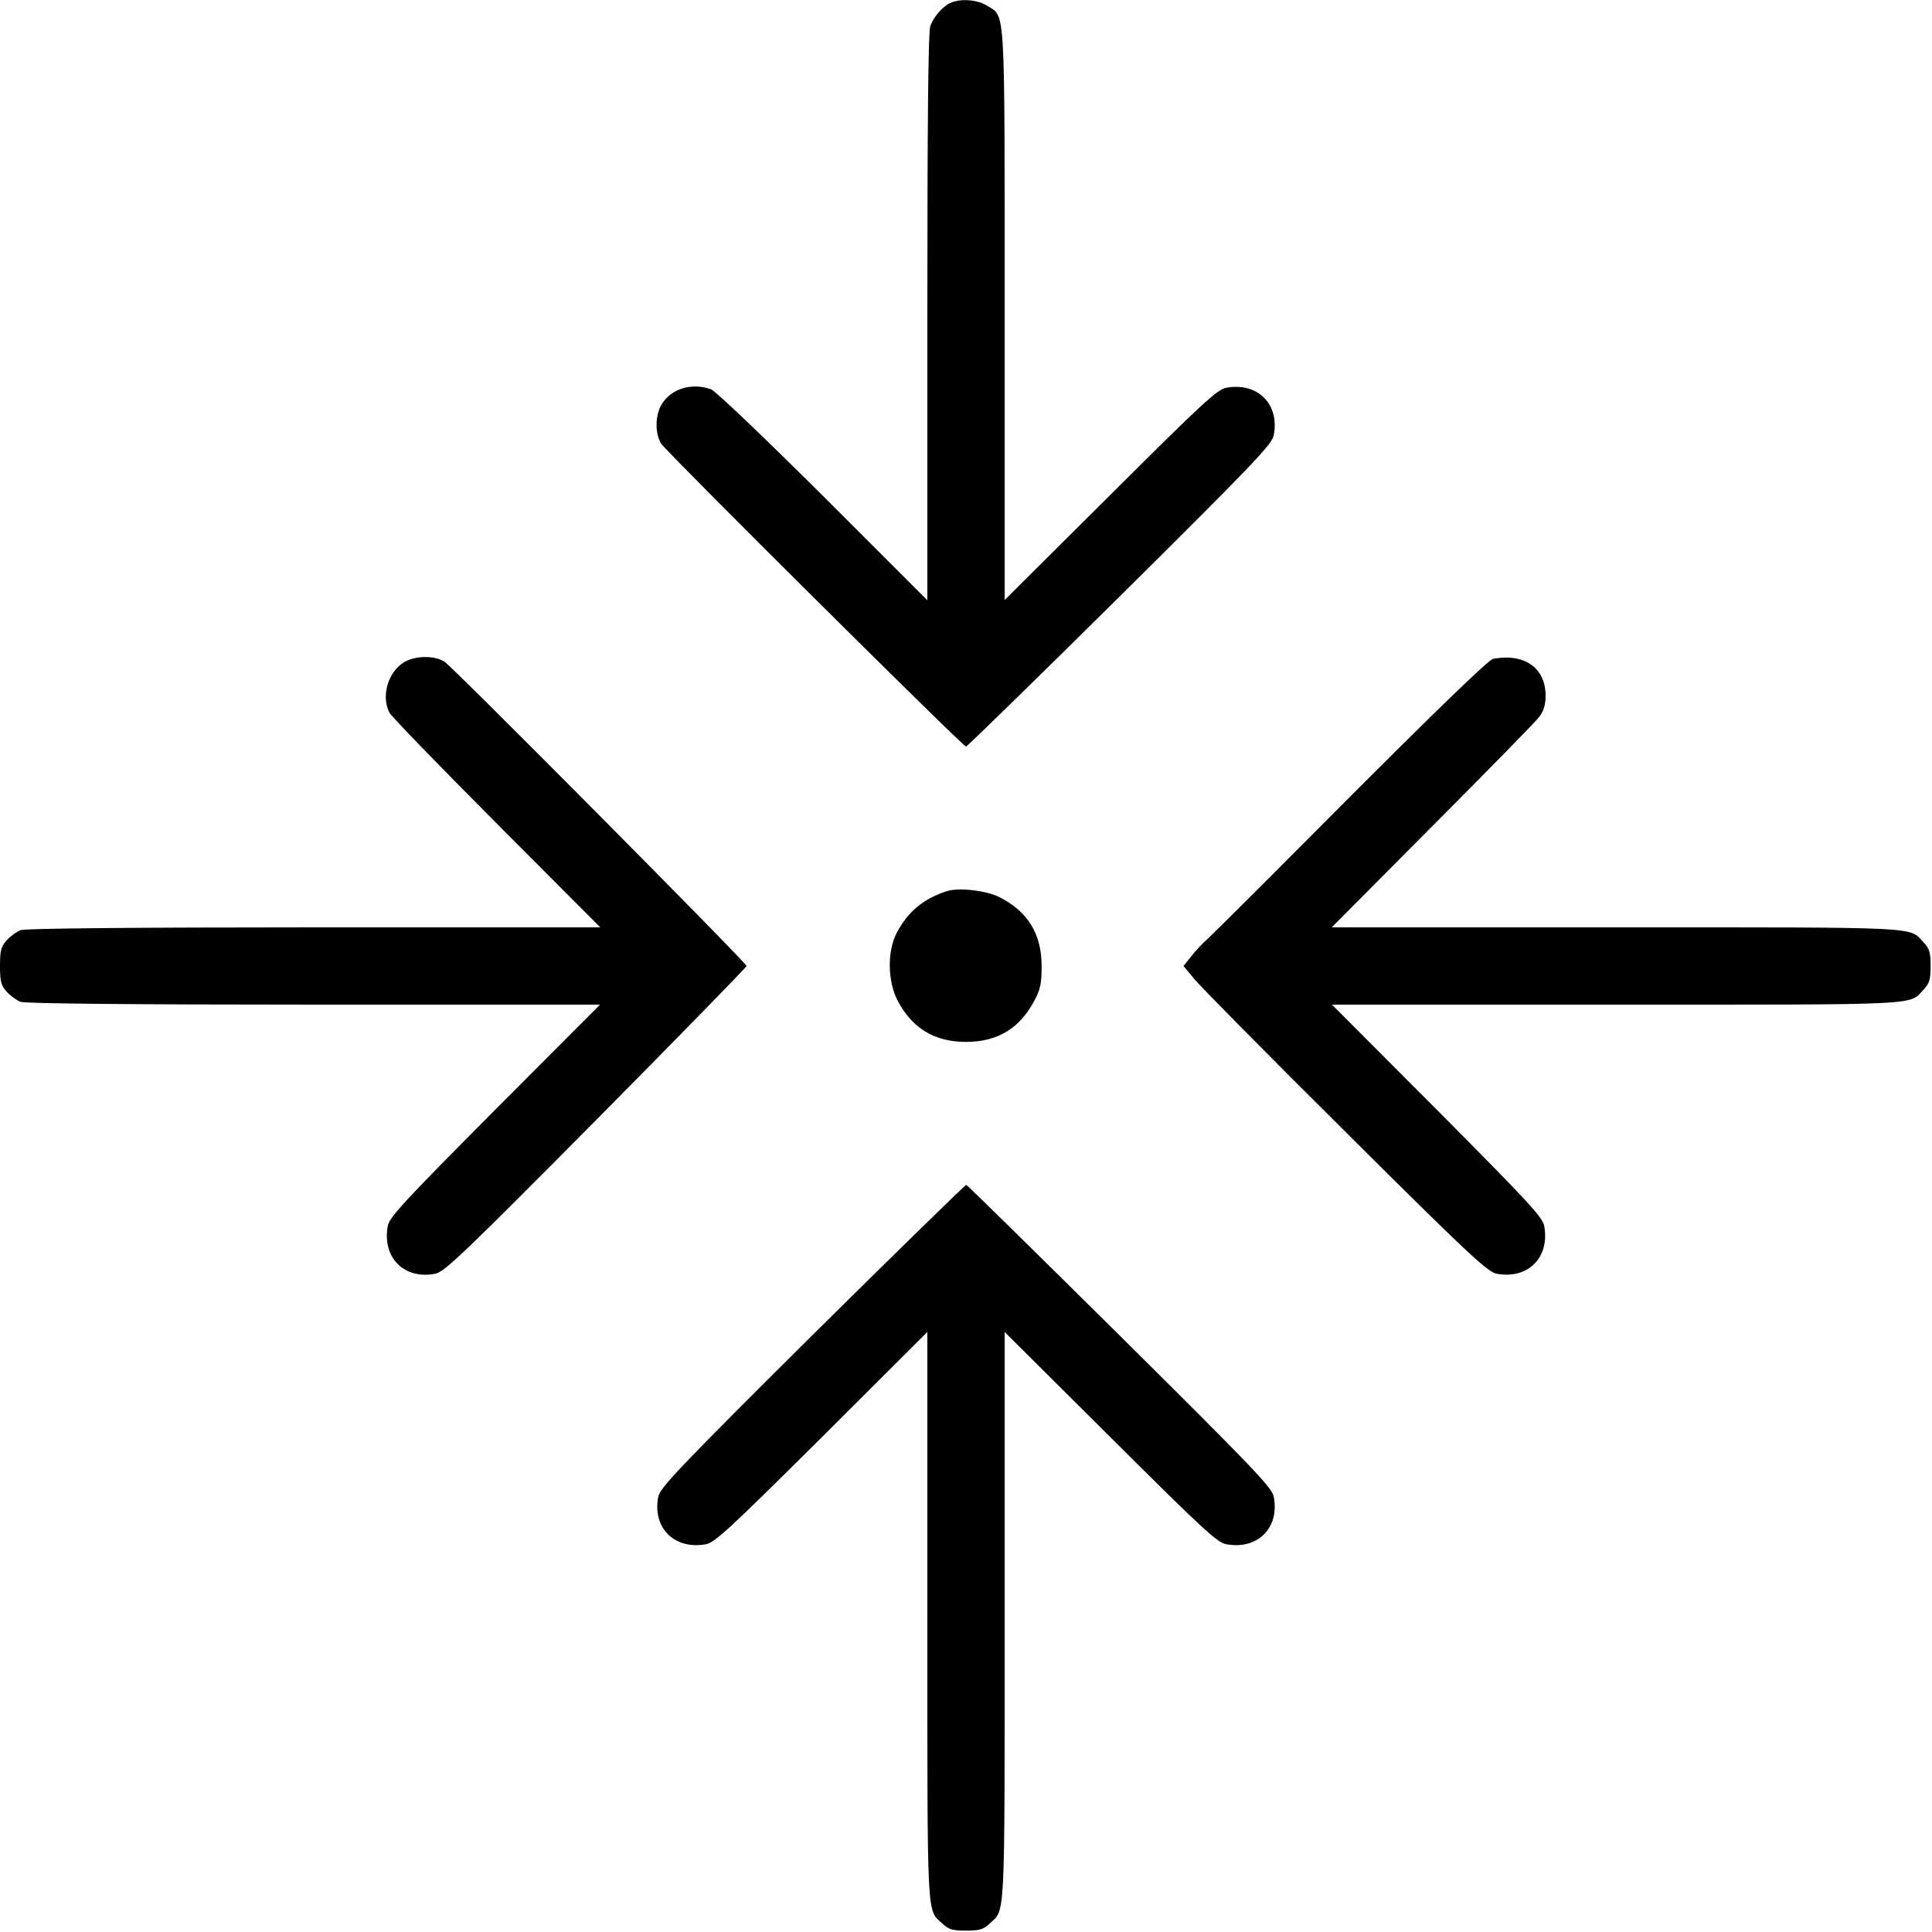<?xml version="1.0" standalone="no"?>
<!DOCTYPE svg PUBLIC "-//W3C//DTD SVG 20010904//EN"
 "http://www.w3.org/TR/2001/REC-SVG-20010904/DTD/svg10.dtd">
<svg version="1.0" xmlns="http://www.w3.org/2000/svg"
 width="700pt" height="700pt" viewBox="0 0 700 700"
 preserveAspectRatio="xMidYMid meet">
<g transform="translate(0,700) scale(0.1,-0.1)"
fill="#000000" stroke="none">
<path d="M3445 6990 c-27 -11 -61 -49 -74 -83 -8 -19 -11 -352 -11 -1055 l0
-1027 -377 377 c-208 207 -391 382 -406 387 -72 27 -151 1 -183 -60 -21 -41
-20 -103 2 -137 20 -31 1093 -1097 1104 -1097 4 0 255 245 558 545 483 479
551 550 557 583 22 113 -59 193 -172 172 -33 -6 -87 -56 -420 -388 l-383 -381
0 1033 c0 1145 4 1078 -65 1121 -33 21 -94 26 -130 10z"/>
<path d="M1463 4600 c-57 -35 -83 -123 -52 -182 6 -13 181 -193 387 -400 l377
-378 -1037 0 c-660 0 -1046 -4 -1063 -10 -14 -5 -37 -22 -50 -36 -21 -23 -25
-37 -25 -94 0 -57 4 -71 25 -94 13 -14 36 -31 50 -36 17 -6 403 -10 1063 -10
l1036 0 -381 -382 c-332 -334 -382 -388 -388 -420 -21 -114 59 -195 172 -173
33 6 104 74 583 557 300 303 545 554 545 558 0 11 -1063 1082 -1094 1102 -35
24 -108 23 -148 -2z"/>
<path d="M5410 4613 c-16 -3 -196 -177 -515 -496 -269 -271 -503 -504 -520
-519 -16 -14 -43 -42 -58 -62 l-29 -36 39 -47 c22 -27 268 -276 549 -555 446
-444 514 -507 547 -513 113 -21 193 59 172 173 -6 32 -56 86 -388 420 l-381
382 1032 0 c1121 0 1058 -3 1112 55 21 22 25 37 25 85 0 48 -4 63 -25 85 -54
58 9 55 -1112 55 l-1033 0 366 368 c201 202 376 380 387 396 15 20 22 43 22
75 0 101 -76 155 -190 134z"/>
<path d="M3430 3771 c-86 -28 -141 -75 -181 -151 -35 -66 -33 -176 3 -245 53
-101 134 -150 248 -150 114 0 195 49 248 150 22 41 26 63 26 125 0 116 -50
198 -154 250 -48 24 -147 35 -190 21z"/>
<path d="M2943 2162 c-482 -479 -552 -553 -558 -585 -22 -113 59 -193 173
-172 32 6 86 56 420 388 l382 381 0 -1032 c0 -1121 -3 -1058 55 -1112 22 -21
37 -25 85 -25 48 0 63 4 85 25 58 54 55 -9 55 1112 l0 1032 383 -381 c333
-332 387 -382 420 -388 113 -21 194 59 172 172 -6 33 -74 104 -557 583 -303
300 -553 546 -557 547 -3 1 -254 -244 -558 -545z"/>
</g>
</svg>
